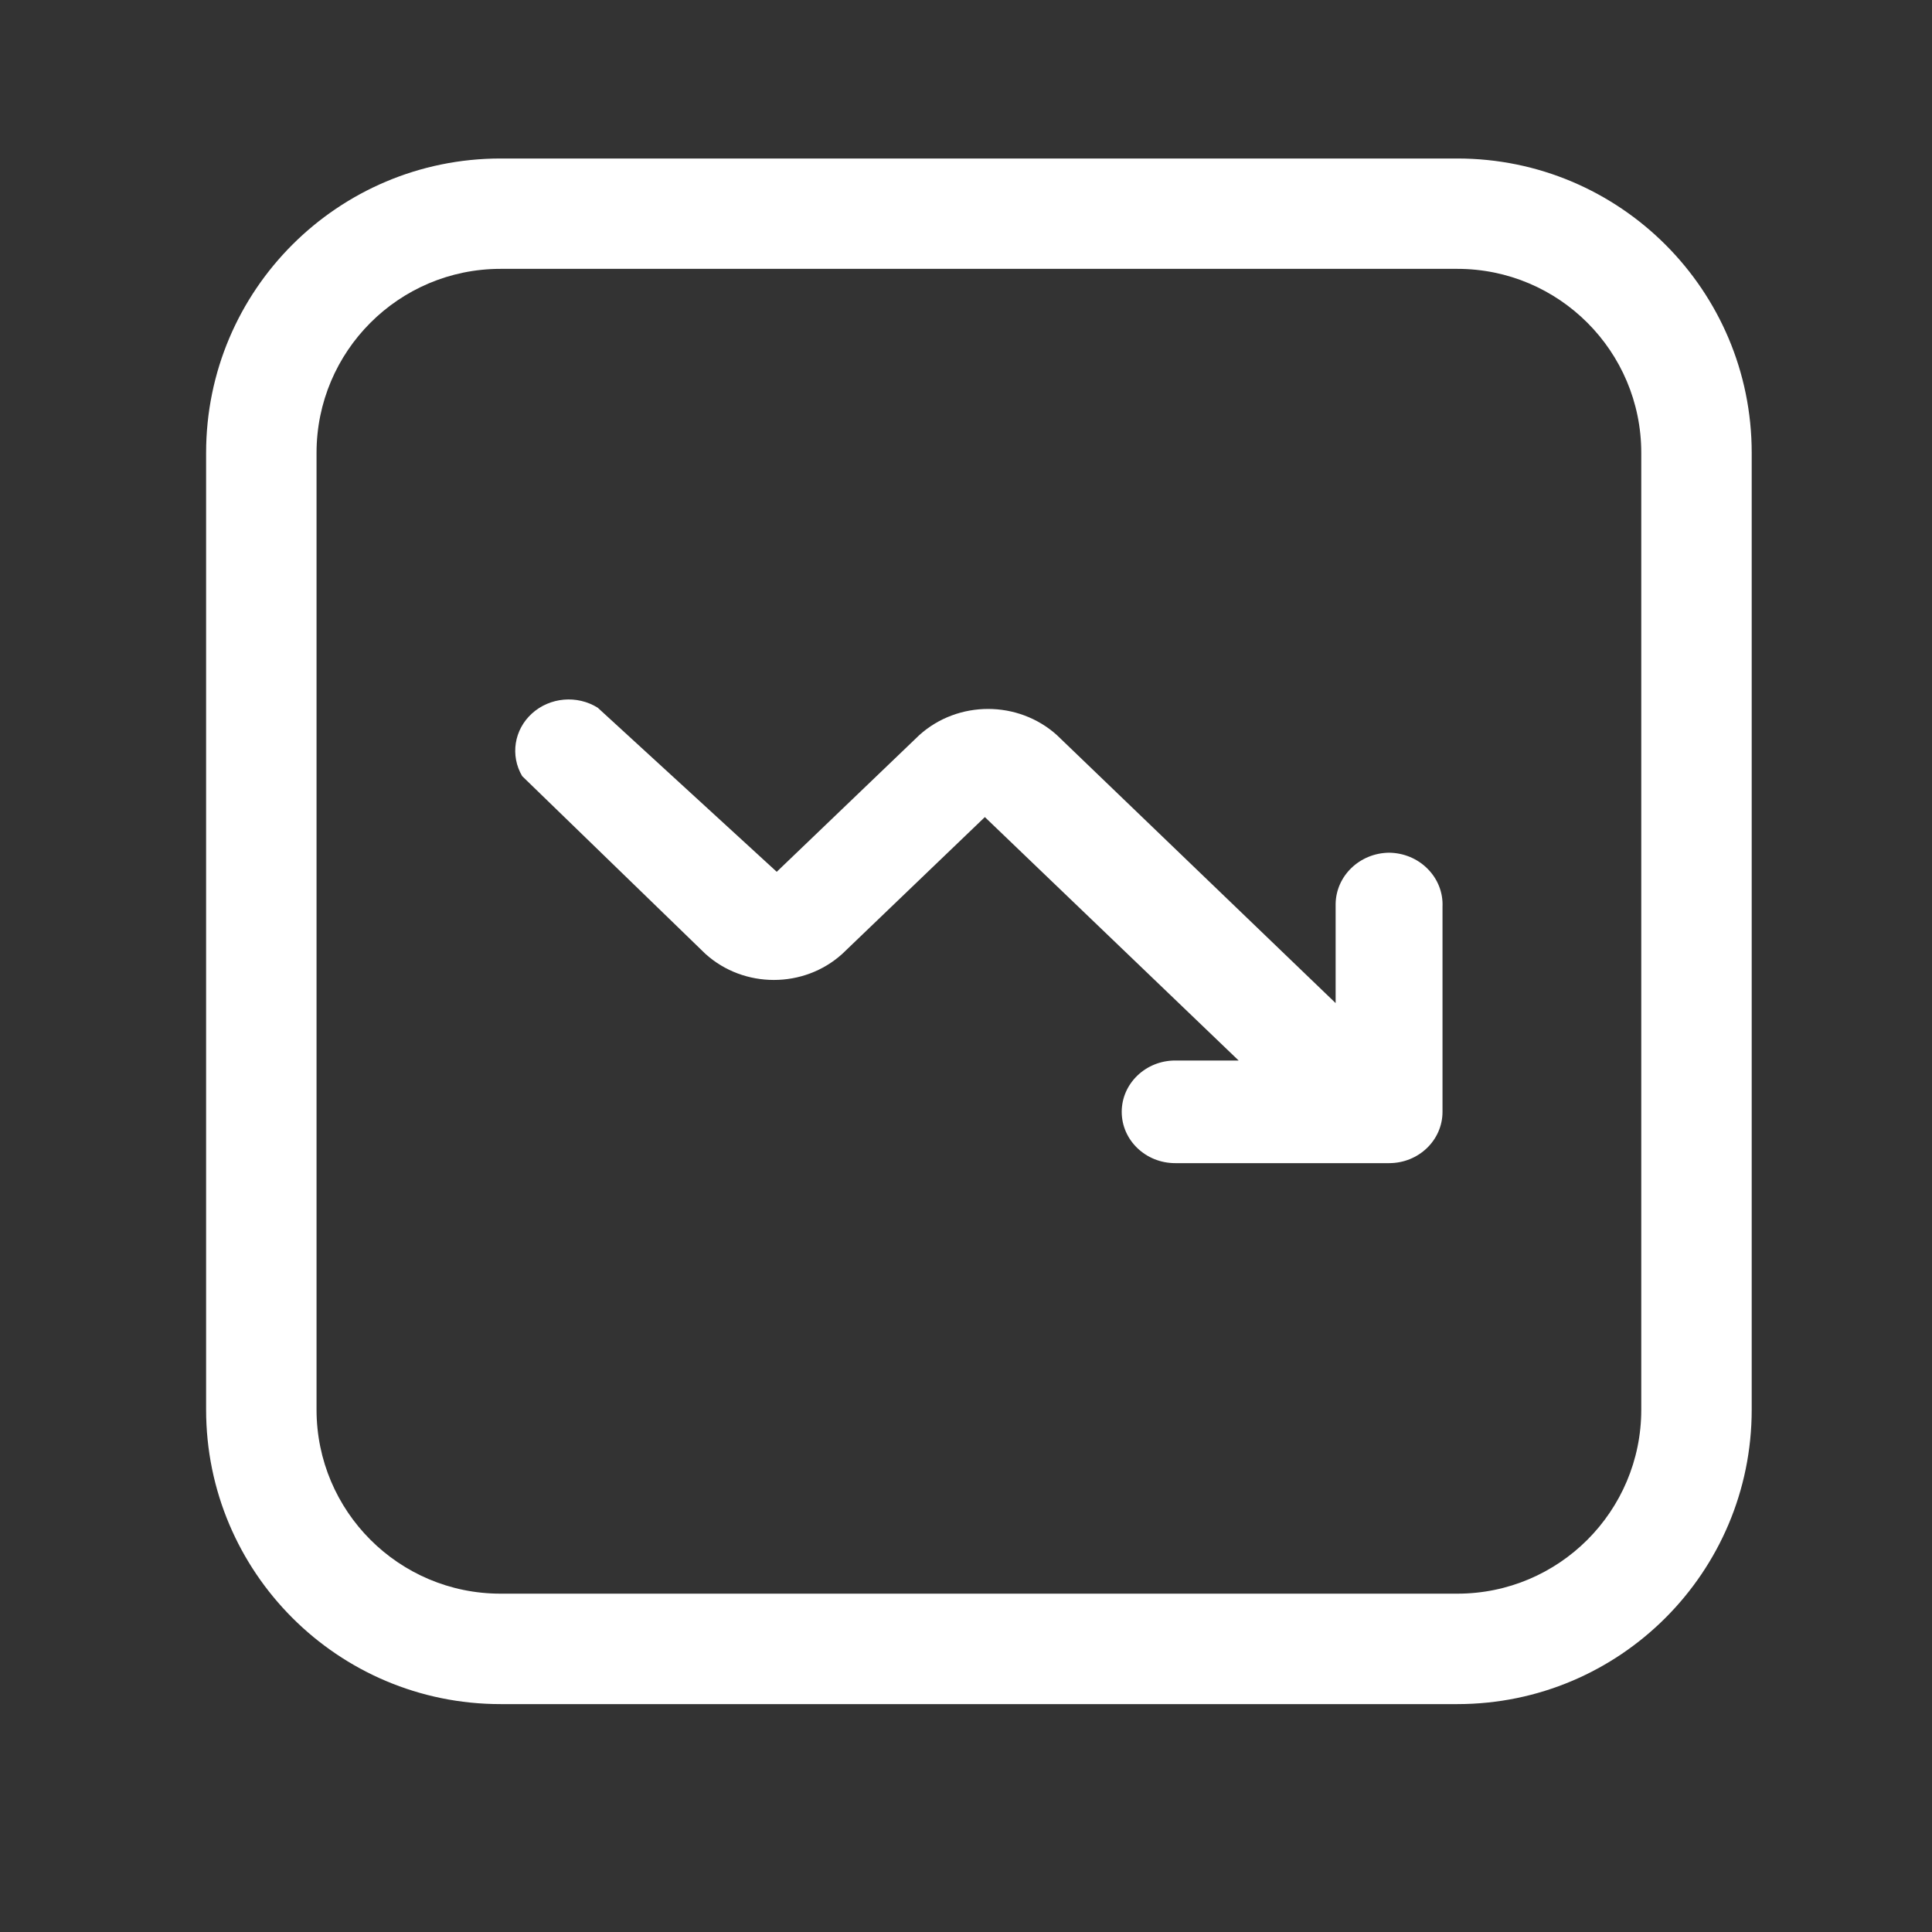 <svg width="25" height="25" viewBox="0 0 25 25" fill="none" xmlns="http://www.w3.org/2000/svg">
<rect x="0" y="0" width="25" height="25" fill="#333333" stroke="none"/>
<path fill-rule="evenodd" clip-rule="evenodd" d="M6.477 2.051H18.858C20.961 2.051 22.667 3.756 22.667 5.86V18.241C22.667 20.345 20.961 22.051 18.858 22.051H6.477C4.373 22.051 2.667 20.345 2.667 18.241V5.86C2.667 3.756 4.373 2.051 6.477 2.051ZM18.858 20.622C20.172 20.622 21.238 19.556 21.238 18.241V5.86C21.238 4.545 20.172 3.479 18.858 3.479H6.477C5.162 3.479 4.096 4.545 4.096 5.86V18.241C4.096 19.556 5.162 20.622 6.477 20.622H18.858Z" fill="white"/>
<path d="M17.975 11.034C17.595 11.038 17.288 11.333 17.283 11.697V12.98L13.676 9.512C13.175 9.061 12.396 9.061 11.896 9.512L10.051 11.281L7.735 9.158C7.468 8.991 7.116 9.022 6.884 9.232C6.652 9.442 6.6 9.777 6.757 10.043L9.128 12.343C9.626 12.793 10.402 12.793 10.899 12.343L12.744 10.573L16.028 13.723H15.207C14.825 13.723 14.515 14.021 14.515 14.387C14.515 14.754 14.825 15.051 15.207 15.051H17.975C18.357 15.051 18.666 14.754 18.666 14.387V11.732C18.674 11.551 18.605 11.375 18.474 11.243C18.344 11.111 18.164 11.036 17.975 11.034Z" fill="white"/>
</svg>
